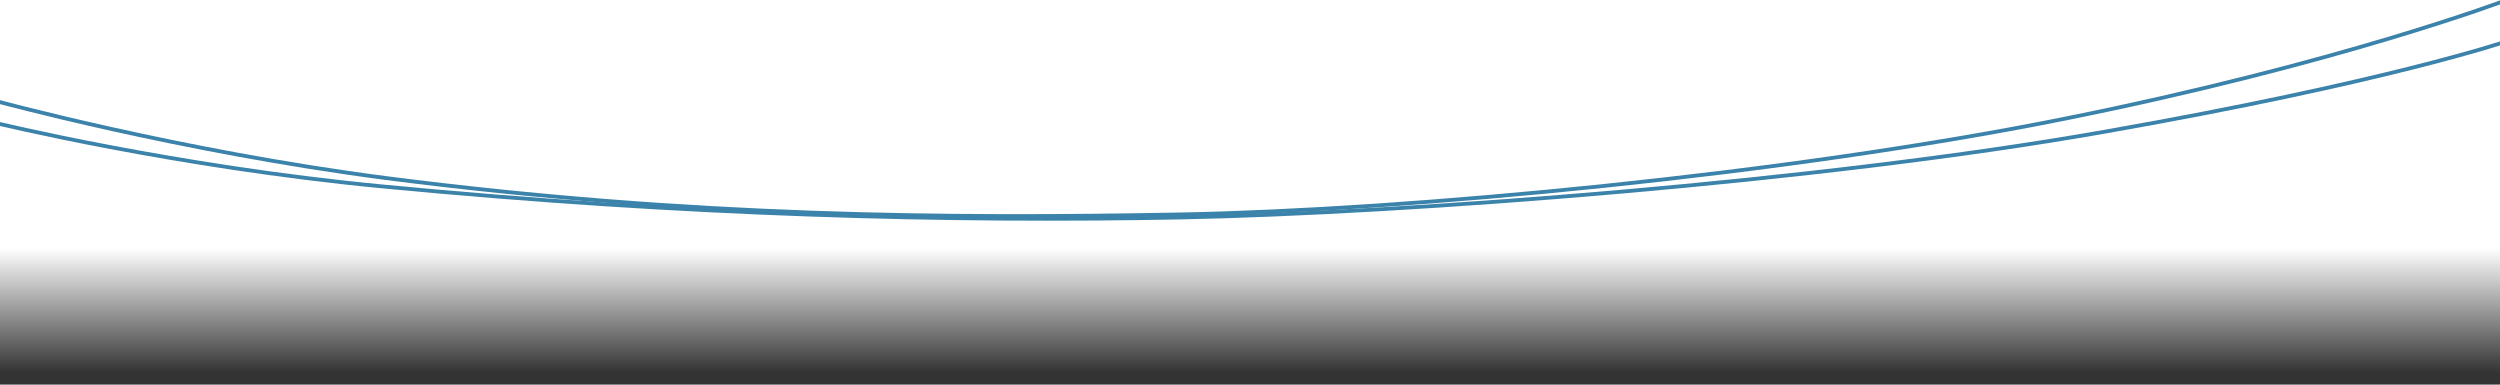 <?xml version="1.0" encoding="utf-8"?>
<!-- Generator: Adobe Illustrator 26.4.1, SVG Export Plug-In . SVG Version: 6.00 Build 0)  -->
<svg version="1.1" id="Layer_1" xmlns="http://www.w3.org/2000/svg" xmlns:xlink="http://www.w3.org/1999/xlink" x="0px" y="0px"
	 width="1300px" height="200px" viewBox="0 0 1300 200" style="enable-background:new 0 0 1300 200;" xml:space="preserve">
<rect x="0" y="0" width="1300" height="200" fill="#333333" stroke="none"/>
<style type="text/css">
	.st0{fill:#FFFFFF;}
	.st1{opacity:0.8;fill:#FFFFFF;}
	.st2{fill:url(#SVGID_1_);}
	.st3{fill-opacity:0;}
	.st4{opacity:6.451613e-04;enable-background:new    ;}
	.st5{opacity:1.290323e-03;enable-background:new    ;}
	.st6{opacity:1.935484e-03;enable-background:new    ;}
	.st7{opacity:2.580645e-03;enable-background:new    ;}
	.st8{opacity:3.225806e-03;enable-background:new    ;}
	.st9{opacity:3.870968e-03;enable-background:new    ;}
	.st10{opacity:4.516129e-03;enable-background:new    ;}
	.st11{opacity:5.161291e-03;enable-background:new    ;}
	.st12{opacity:5.806452e-03;enable-background:new    ;}
	.st13{opacity:6.451613e-03;enable-background:new    ;}
	.st14{opacity:7.096774e-03;enable-background:new    ;}
	.st15{opacity:7.741936e-03;enable-background:new    ;}
	.st16{opacity:8.387097e-03;enable-background:new    ;}
	.st17{opacity:9.032258e-03;enable-background:new    ;}
	.st18{opacity:9.677419e-03;enable-background:new    ;}
	.st19{opacity:1.030000e-02;enable-background:new    ;}
	.st20{opacity:1.100000e-02;enable-background:new    ;}
	.st21{opacity:1.160000e-02;enable-background:new    ;}
	.st22{opacity:1.230000e-02;enable-background:new    ;}
	.st23{opacity:1.290000e-02;enable-background:new    ;}
	.st24{opacity:1.350000e-02;enable-background:new    ;}
	.st25{opacity:1.420000e-02;enable-background:new    ;}
	.st26{opacity:1.480000e-02;enable-background:new    ;}
	.st27{opacity:1.550000e-02;enable-background:new    ;}
	.st28{opacity:1.610000e-02;enable-background:new    ;}
	.st29{opacity:1.680000e-02;enable-background:new    ;}
	.st30{opacity:1.740000e-02;enable-background:new    ;}
	.st31{opacity:1.810000e-02;enable-background:new    ;}
	.st32{opacity:1.870000e-02;enable-background:new    ;}
	.st33{opacity:1.940000e-02;enable-background:new    ;}
	.st34{opacity:2.000000e-02;enable-background:new    ;}
	.st35{fill:#938F74;}
	.st36{fill:#C4BE9B;}
	.st37{fill:#A5A28C;}
	.st38{fill:#30221F;}
	.st39{fill:#322421;}
	.st40{fill:#322420;}
	.st41{fill:#312420;}
	.st42{fill:#F5EEEC;}
	.st43{fill:#F6EFED;}
	.st44{fill:#F6EFEC;}
	.st45{fill:#F5EEEB;}
	.st46{fill:#31231F;}
	.st47{fill:#312320;}
	.st48{fill:#362924;}
	.st49{fill:#918D73;}
	.st50{fill:#918C72;}
	.st51{fill:#837D66;}
	.st52{fill:#78725D;}
	.st53{fill:#7F7963;}
	.st54{fill:#949075;}
	.st55{fill:#969277;}
	.st56{fill:#8E8970;}
	.st57{fill:none;stroke:#3B83AA;stroke-width:2;stroke-miterlimit:10;}
	.st58{opacity:0.6;fill:#FFFFFF;}
</style>
<path class="st0" d="M-2.9,72.9c0,0,93.5,22.7,201.3,33.1c159.4,15.3,296.1,18.4,415.1,16.2s333.7-18.7,480.3-44.5
	c147.4-25.9,209.2-47,209.2-47V-6.8H-3.1L-2.9,72.9z"/>
<linearGradient id="SVGID_1_" gradientUnits="userSpaceOnUse" x1="649.916" y1="129.011" x2="649.916" y2="193.9">
	<stop  offset="0" style="stop-color:#FFFFFF"/>
	<stop  offset="1" style="stop-color:#FFFFFF;stop-opacity:0"/>
</linearGradient>
<path class="st2" d="M-2.9,63.8c0,0,93.5,22.7,201.3,33.1c159.4,15.3,296.1,18.4,415.1,16.2s333.7-18.7,480.3-44.5
	c147.4-25.9,209.2-47,209.2-47v183.8H-3.1L-2.9,63.8z"/>
<path class="st57" d="M1303.7-0.1c0,0-87.3,33.2-230.9,62s-339.9,47.4-458.9,49.6s-254.2,1.6-413.1-18.9
	C93.5,78.7-3.4,52.2-3.4,52.2"/>
<path class="st57" d="M1303,21.6c0,0-61.8,21.1-209.2,47c-146.5,25.8-361.3,42.2-480.3,44.5s-255.7-0.9-415.1-16.2
	C90.6,86.6-2.9,63.8-2.9,63.8"/>
</svg>
